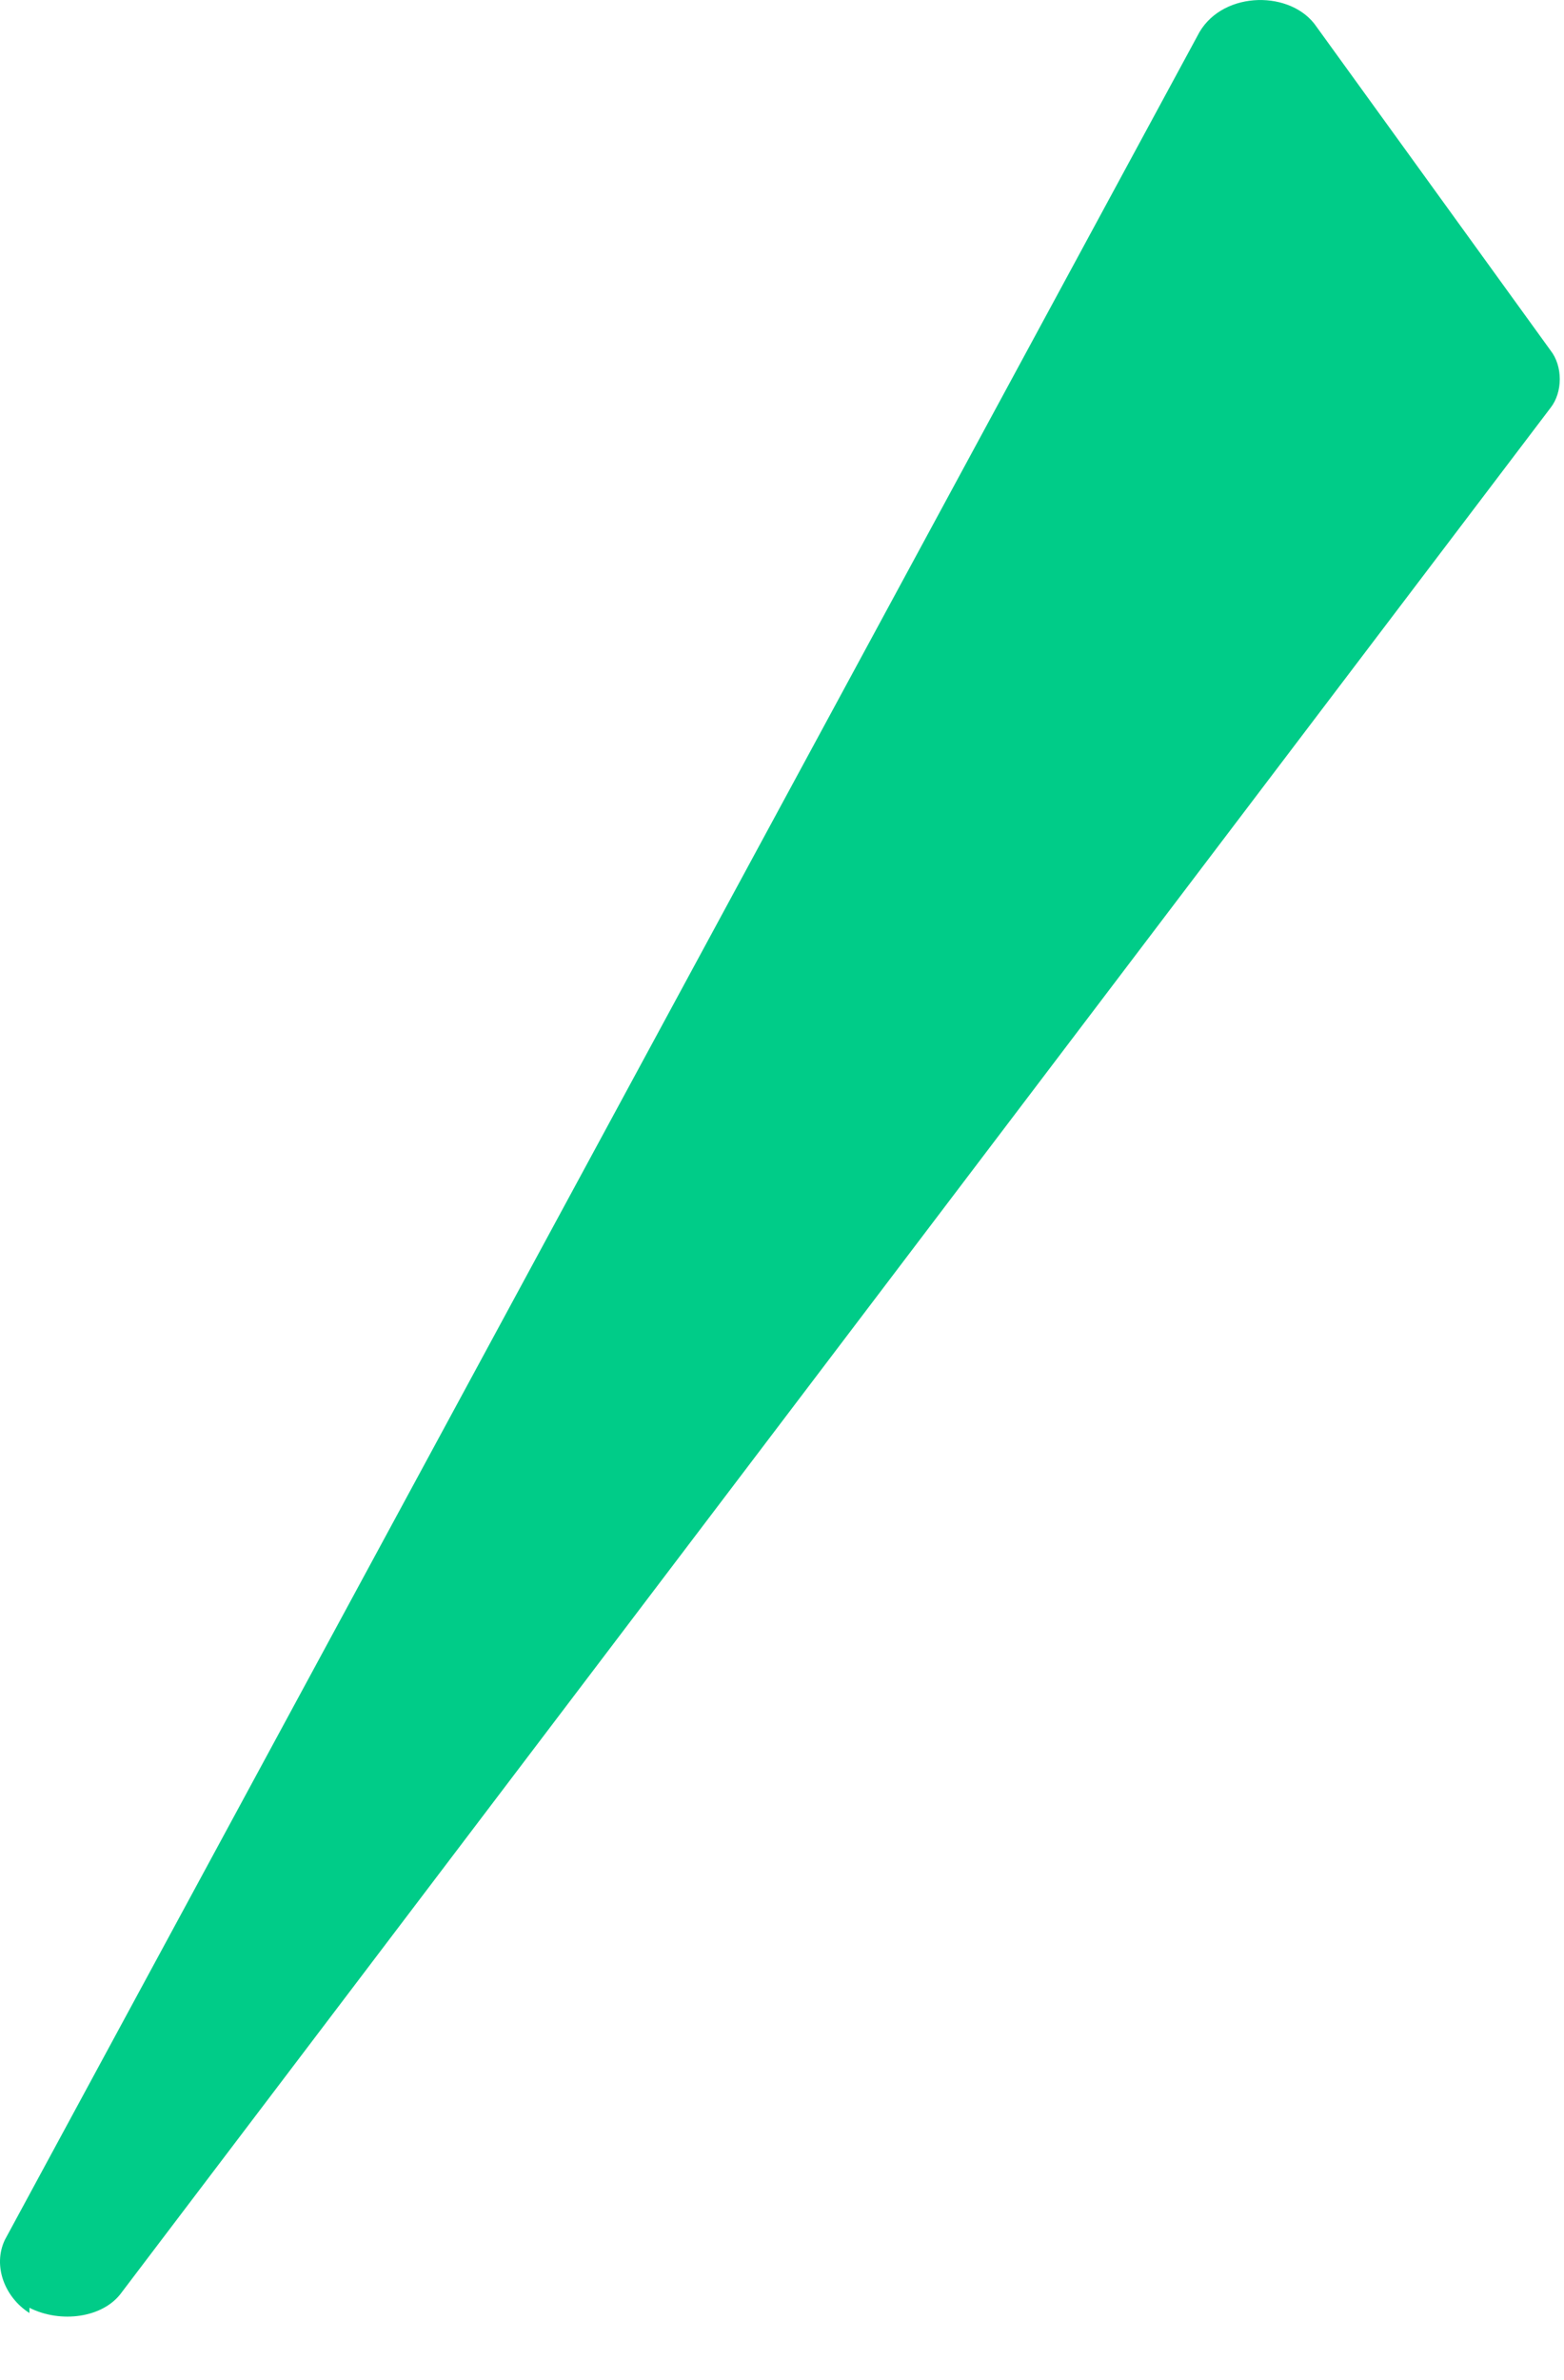 <svg preserveAspectRatio="none" width="100%" height="100%" overflow="visible" style="display: block;" viewBox="0 0 23 35" fill="none" xmlns="http://www.w3.org/2000/svg">
<path id="Vector" d="M0.433 33.935C0.886 34.165 1.52 34.089 1.792 33.705L22.802 5.997C22.983 5.767 22.983 5.383 22.802 5.153L19.361 0.394C18.999 -0.143 18.002 -0.143 17.64 0.471L0.071 32.937C-0.11 33.321 0.071 33.782 0.433 34.012V33.935Z" fill="#00CC88"/>
</svg>
